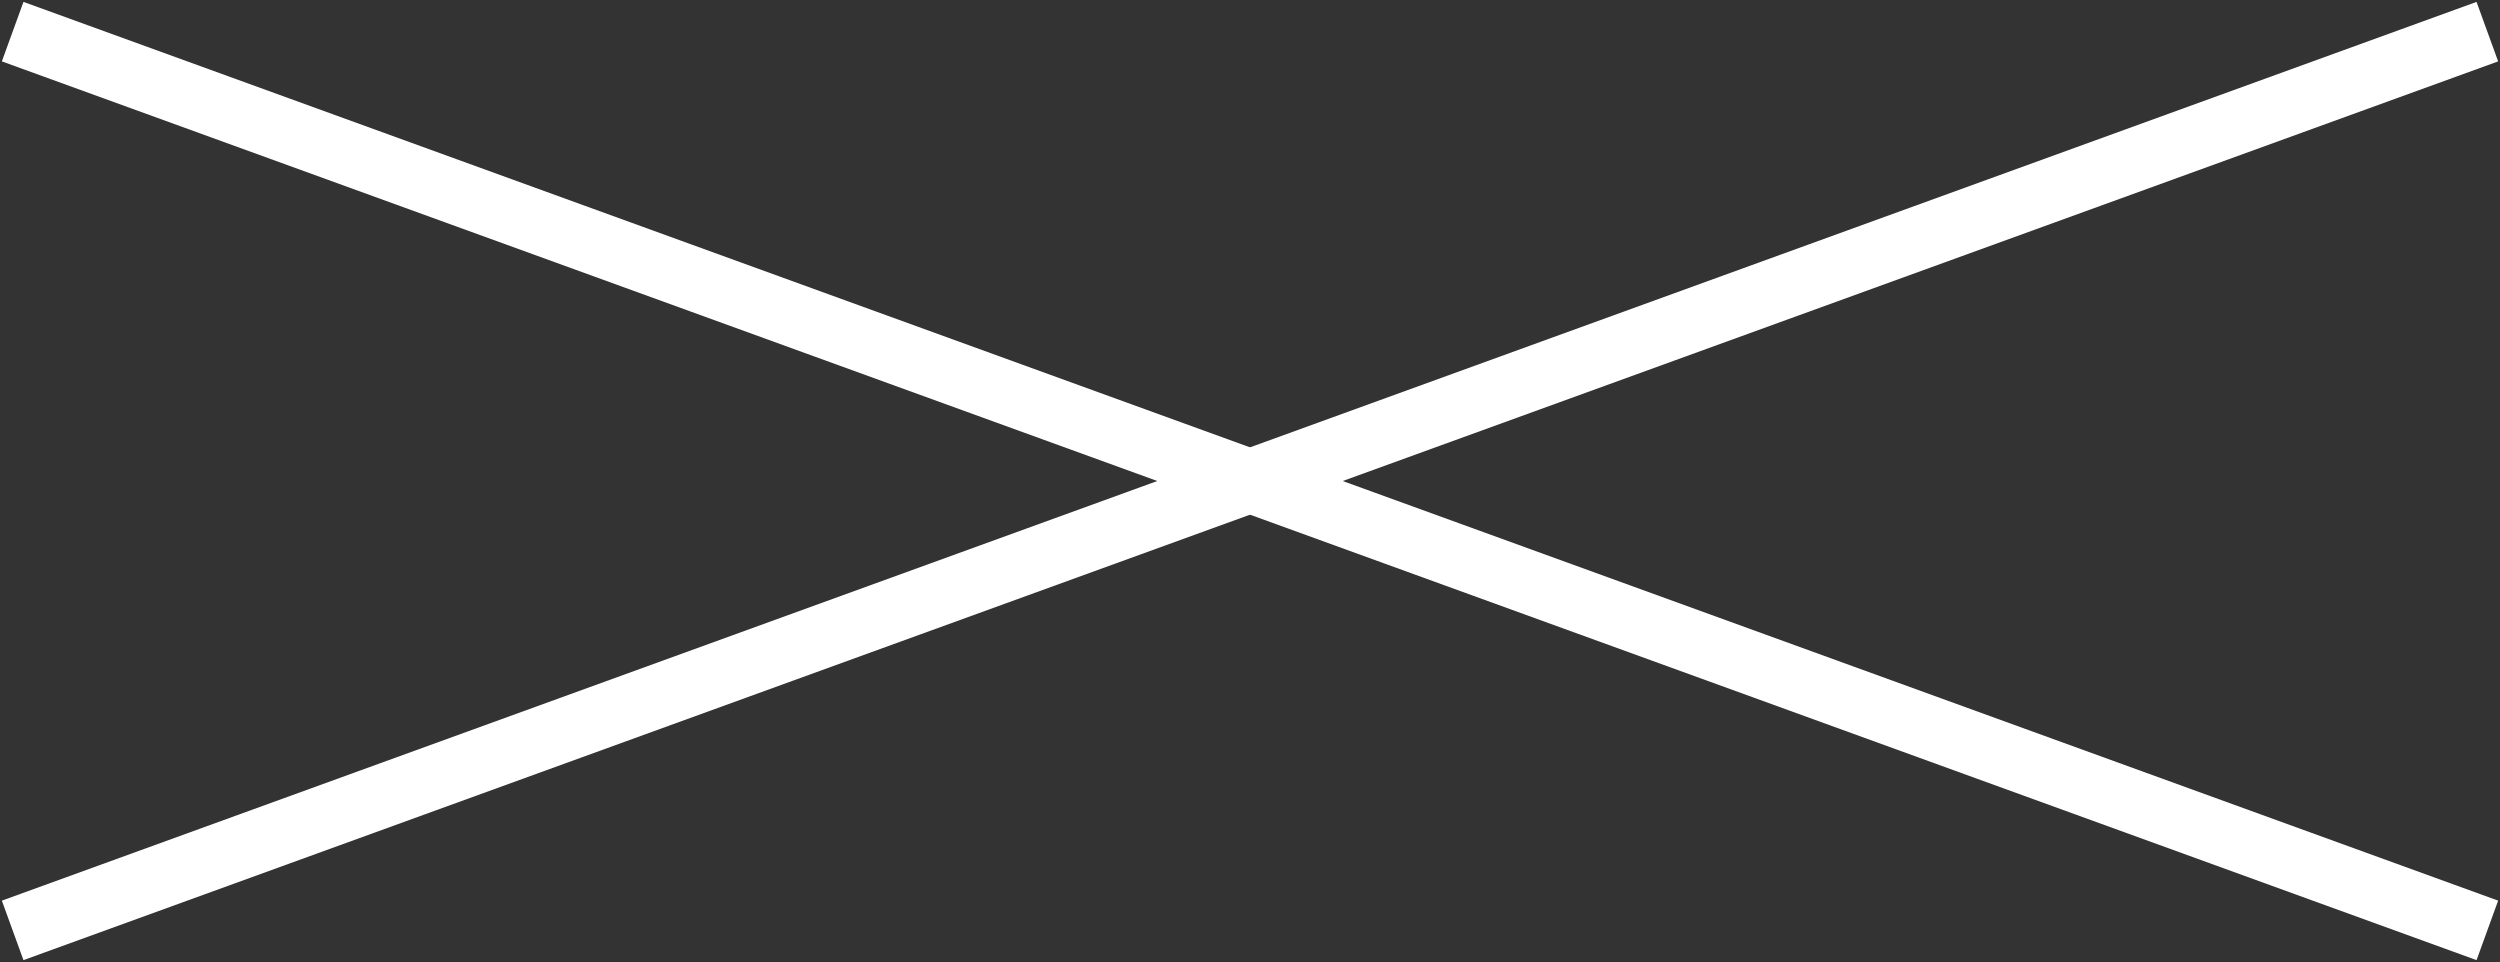 <?xml version="1.0" encoding="utf-8"?>
<!-- Generator: Adobe Illustrator 27.0.1, SVG Export Plug-In . SVG Version: 6.00 Build 0)  -->
<svg version="1.1" id="_レイヤー_2" xmlns="http://www.w3.org/2000/svg" xmlns:xlink="http://www.w3.org/1999/xlink" x="0px"
	 y="0px" viewBox="0 0 39.5 15.2" style="enable-background:new 0 0 39.5 15.2;" xml:space="preserve">
<rect x="0" y="0" width="39.5" height="15.2" fill="#333333" stroke="none"/>
<style type="text/css">
	.st0{fill:none;stroke:#FFFFFF;stroke-miterlimit:10;}
</style>
<g id="_レイヤー_1-2">
	<g>
		<line class="st0" x1="0.2" y1="0.5" x2="39.3" y2="14.7"/>
		<line class="st0" x1="0.2" y1="14.7" x2="39.3" y2="0.5"/>
	</g>
</g>
</svg>
